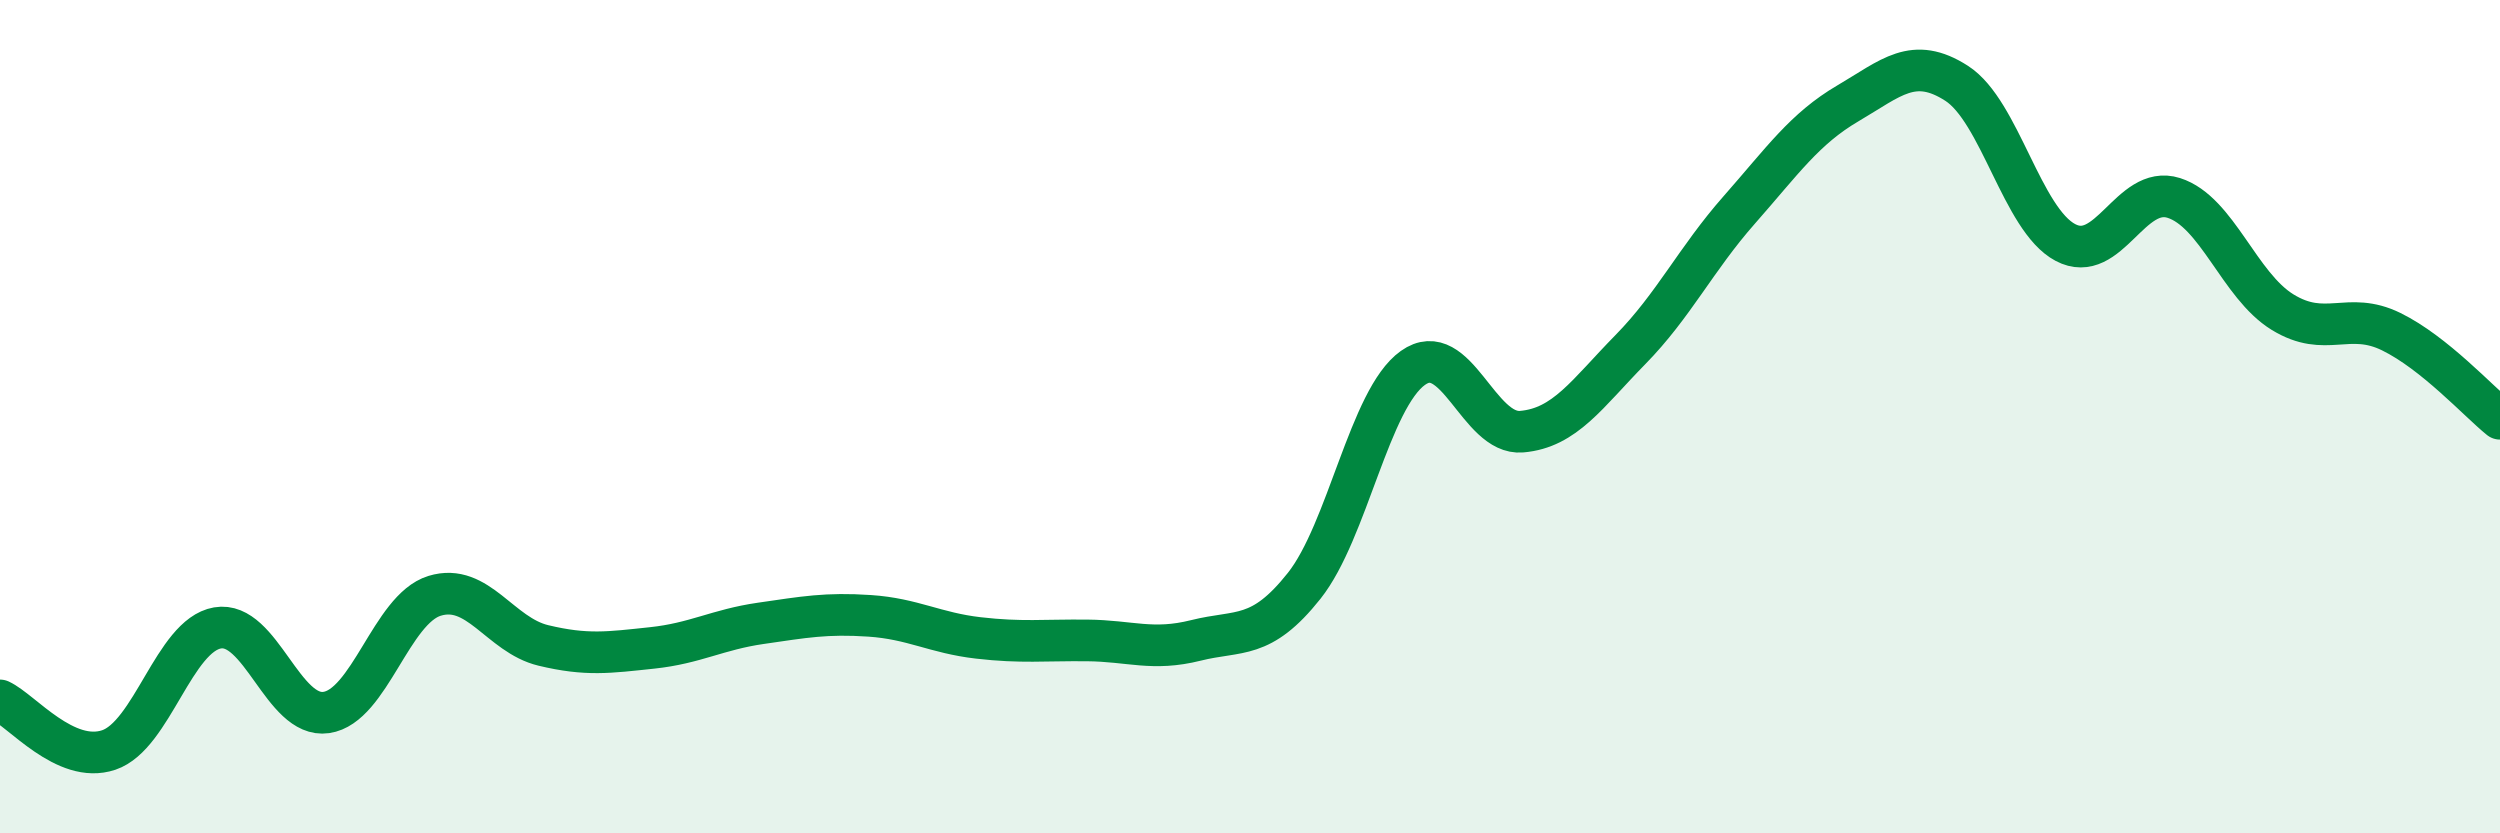 
    <svg width="60" height="20" viewBox="0 0 60 20" xmlns="http://www.w3.org/2000/svg">
      <path
        d="M 0,16.81 C 0.52,17.05 1.57,18.35 2.61,18 C 3.65,17.65 4.18,15.25 5.22,15.07 C 6.26,14.89 6.79,17.25 7.83,17.1 C 8.87,16.95 9.39,14.62 10.43,14.3 C 11.47,13.98 12,15.24 13.04,15.49 C 14.08,15.74 14.61,15.66 15.65,15.55 C 16.69,15.44 17.22,15.11 18.26,14.96 C 19.3,14.81 19.83,14.71 20.87,14.78 C 21.91,14.85 22.44,15.19 23.48,15.31 C 24.52,15.43 25.05,15.36 26.09,15.37 C 27.13,15.38 27.66,15.63 28.7,15.37 C 29.74,15.11 30.26,15.37 31.3,14.06 C 32.34,12.75 32.87,9.57 33.91,8.83 C 34.95,8.09 35.48,10.45 36.52,10.36 C 37.56,10.27 38.09,9.45 39.13,8.39 C 40.17,7.33 40.7,6.22 41.74,5.04 C 42.78,3.86 43.31,3.09 44.35,2.48 C 45.39,1.87 45.92,1.33 46.96,2 C 48,2.67 48.53,5.27 49.57,5.82 C 50.61,6.37 51.13,4.42 52.17,4.75 C 53.21,5.08 53.74,6.85 54.78,7.49 C 55.82,8.13 56.35,7.45 57.39,7.96 C 58.43,8.47 59.48,9.63 60,10.05L60 20L0 20Z"
        fill="#008740"
        opacity="0.1"
        stroke-linecap="round"
        stroke-linejoin="round"
      />
      <path
        d="M 0,16.81 C 0.52,17.05 1.57,18.35 2.61,18 C 3.65,17.65 4.18,15.25 5.22,15.07 C 6.26,14.89 6.79,17.25 7.83,17.1 C 8.87,16.95 9.39,14.62 10.43,14.3 C 11.47,13.98 12,15.24 13.04,15.49 C 14.08,15.74 14.61,15.66 15.65,15.55 C 16.69,15.44 17.22,15.11 18.26,14.96 C 19.3,14.81 19.83,14.71 20.87,14.78 C 21.91,14.85 22.44,15.19 23.48,15.31 C 24.52,15.43 25.05,15.36 26.09,15.37 C 27.13,15.38 27.66,15.63 28.7,15.37 C 29.74,15.11 30.26,15.37 31.3,14.06 C 32.34,12.75 32.87,9.57 33.91,8.83 C 34.95,8.09 35.48,10.45 36.52,10.36 C 37.56,10.27 38.09,9.45 39.13,8.39 C 40.17,7.33 40.7,6.22 41.74,5.04 C 42.78,3.86 43.31,3.09 44.35,2.48 C 45.39,1.87 45.92,1.33 46.96,2 C 48,2.67 48.53,5.27 49.57,5.82 C 50.61,6.37 51.13,4.42 52.17,4.75 C 53.21,5.08 53.74,6.85 54.78,7.49 C 55.82,8.13 56.35,7.45 57.39,7.96 C 58.43,8.47 59.48,9.63 60,10.05"
        stroke="#008740"
        stroke-width="1"
        fill="none"
        stroke-linecap="round"
        stroke-linejoin="round"
      />
    </svg>
  